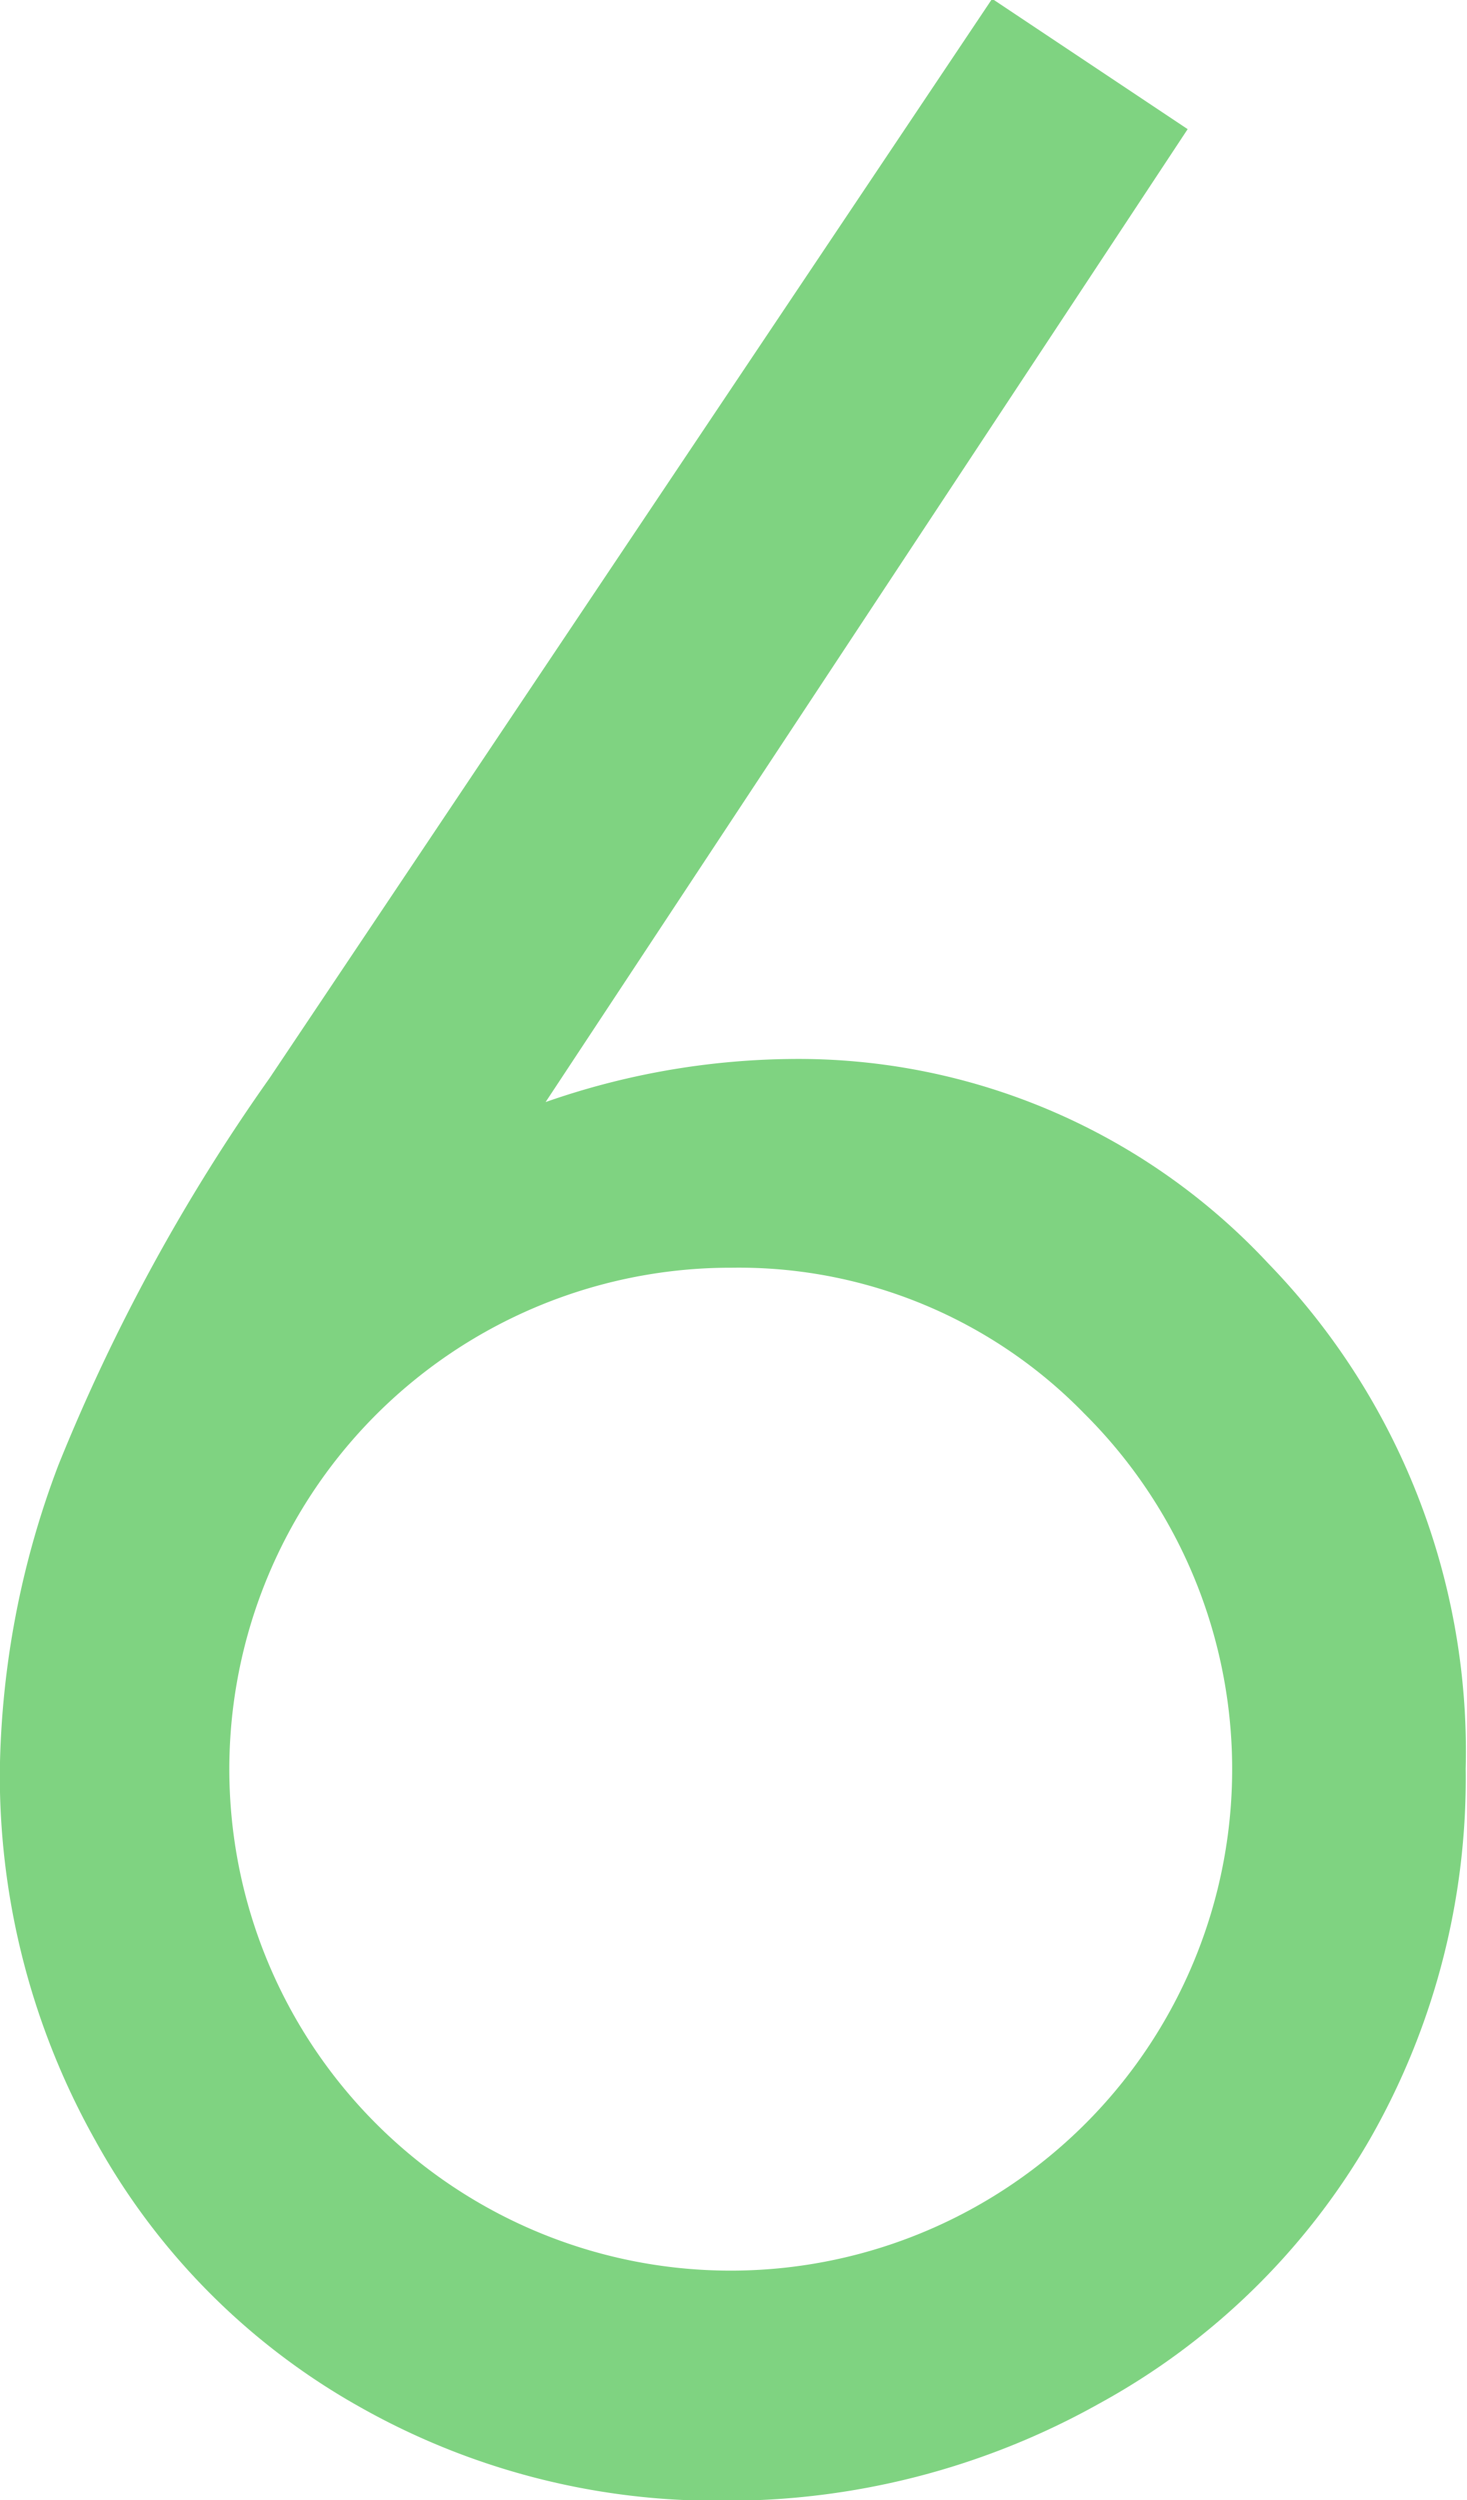 <svg xmlns="http://www.w3.org/2000/svg" width="24.535" height="41.81" viewBox="0 0 24.535 41.81">
  <defs>
    <style>
      .cls-1 {
        fill: #7fd381;
        fill-rule: evenodd;
      }
    </style>
  </defs>
  <path id="campus_6.svg" class="cls-1" d="M990.883,1779.97a31.7,31.7,0,0,0-3.531,6.47,14.939,14.939,0,0,0-.98,5.13,12.475,12.475,0,0,0,1.6,6.17,11.422,11.422,0,0,0,4.4,4.44,12.121,12.121,0,0,0,6.083,1.58,12.739,12.739,0,0,0,6.313-1.63,11.715,11.715,0,0,0,4.52-4.42,12.152,12.152,0,0,0,1.6-6.19,11.72,11.72,0,0,0-3.3-8.45,10.745,10.745,0,0,0-8.032-3.42,12.785,12.785,0,0,0-4.056.72l10.738-16.27-3.27-2.18Zm13.627,5.61a8.386,8.386,0,1,1-5.892-2.44A8.062,8.062,0,0,1,1004.51,1785.58Z" transform="translate(-986.375 -1761.94)"/>
</svg>
